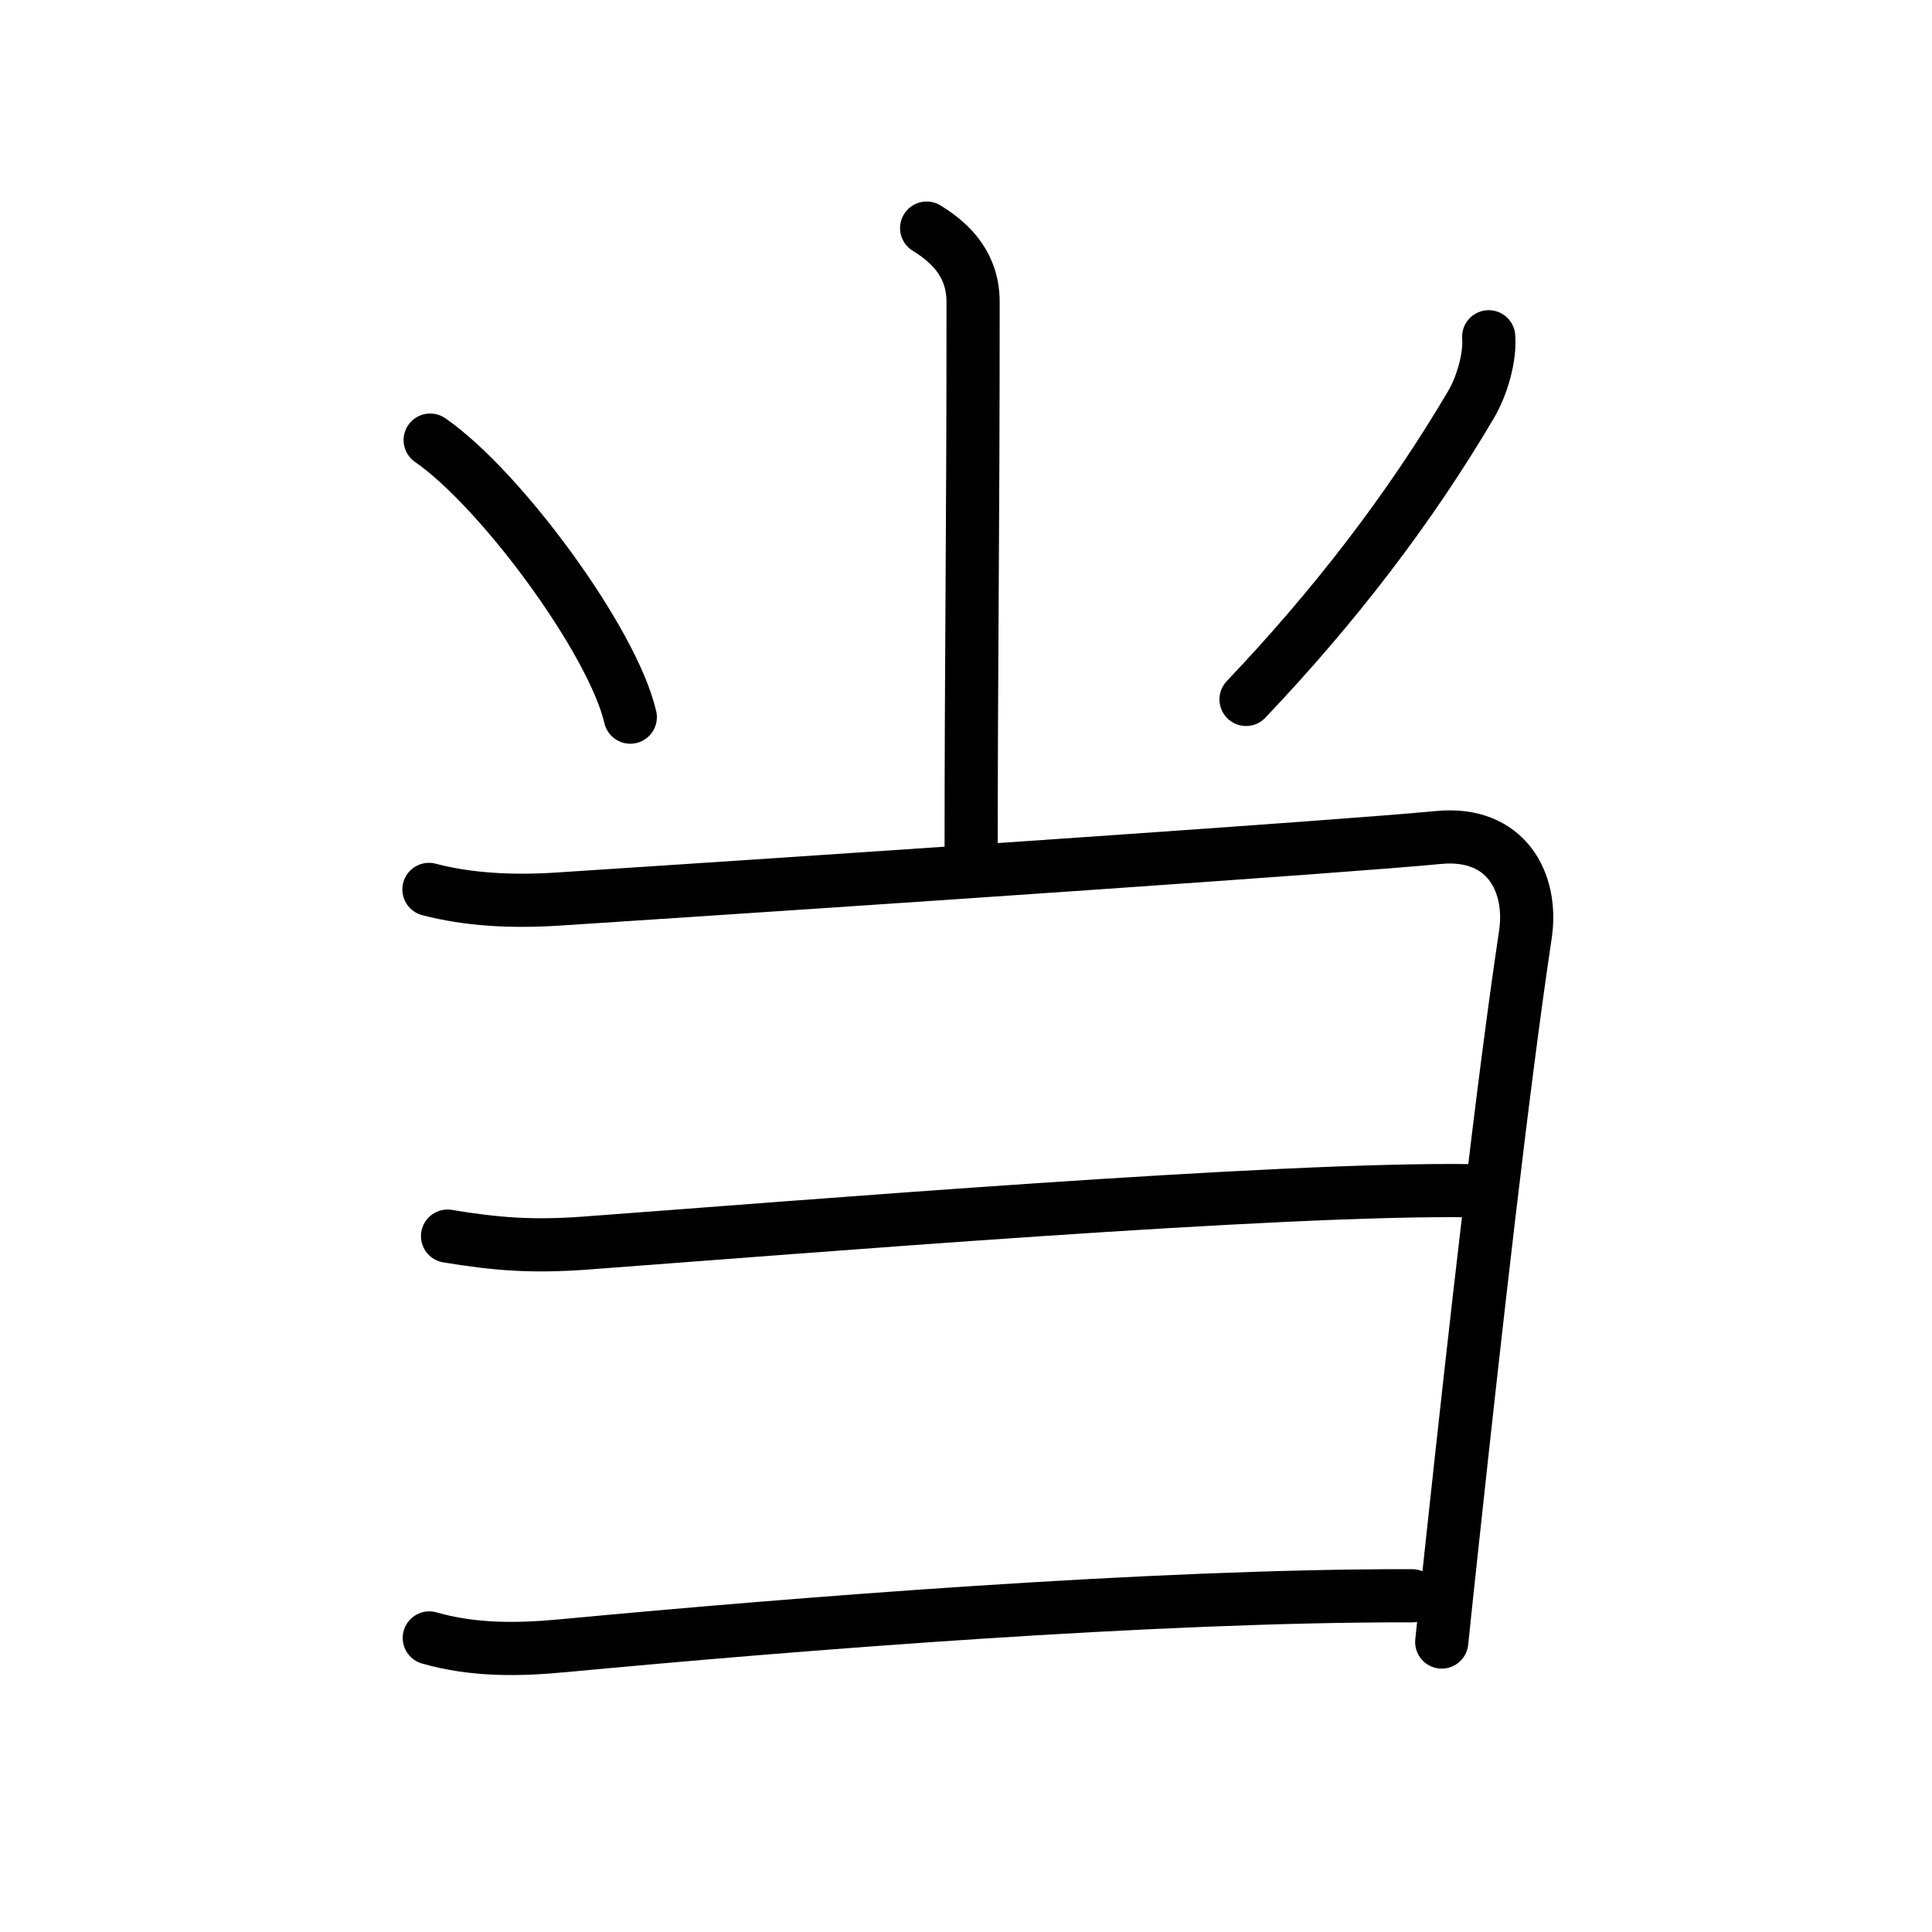 <?xml version="1.0" encoding="UTF-8"?>
<!--
AniKanjiVG is licensed by CC-BY-SA Paul C. Sommerhoff (https://bitbucket.org/sommerhoff/anikanjivg).
AniKanjiVG uses KanjiVG which is licensed by CC-BY-SA Ulrich Apel (http://kanjivg.tagaini.net).
See also http://creativecommons.org/licenses/by-sa/3.0/
-->
<svg xmlns:kvg='http://kanjivg.tagaini.net' xmlns='http://www.w3.org/2000/svg' width='109' height='109' viewBox='0 0 109 109' style='fill:none;stroke:#000000;stroke-width:3;stroke-linecap:round;stroke-linejoin:round;' id="kvg:kanji_05f53"><g id="kvg:05f53" kvg:element="当"><g id="kvg:05f53-g1" kvg:element="⺌" kvg:variant="true" kvg:original="小" kvg:position="top" kvg:radical="general" kvg:phon="尚V"><path id="kvg:05f53-s1" kvg:type="㇑a" d="M52.28,12.87c1.47,0.9,2.62,2.15,2.62,4.17c0,14.34-0.11,19.12-0.11,31.96"><animate attributeName="d" begin="0.0s" dur="0.5s" from="M52.28,12.87C52.28,12.87,52.28,12.87,52.28,12.87" to="M52.28,12.87c1.47,0.9,2.62,2.15,2.62,4.17" />
<animate attributeName="d" begin="0.5s" dur="0.5s" from="M52.28,12.87c1.47,0.9,2.62,2.15,2.62,4.17c0,0,0,0,0,0,0" to="M52.28,12.87c1.47,0.9,2.62,2.15,2.62,4.17c0,14.34-0.11,19.12-0.11,31.96" />
</path>
<path id="kvg:05f53-s2" kvg:type="㇔" d="M24.27,24.83c3.99,2.76,10.3,11.34,11.29,15.63"><animate attributeName="d" begin="1.0s" dur="1.0s" from="M24.27,24.83C24.27,24.83,24.27,24.83,24.27,24.83" to="M24.27,24.83c3.99,2.76,10.3,11.34,11.29,15.63" />
<animate attributeName="d" begin="0s" dur="1.0s" from="M-100,-100" to="M-100,-100" />
</path>
<path id="kvg:05f53-s3" kvg:type="㇒" d="M83.99,19c0.09,1.19-0.39,2.8-1,3.83c-3.49,5.92-7.74,11.42-12.69,16.63"><animate attributeName="d" begin="2.0s" dur="0.5s" from="M83.99,19C83.99,19,83.99,19,83.99,19" to="M83.99,19c0.09,1.19-0.39,2.8-1,3.83" />
<animate attributeName="d" begin="2.5s" dur="0.5s" from="M83.99,19c0.09,1.19-0.39,2.8-1,3.83c0,0,0,0,0,0,0" to="M83.99,19c0.09,1.19-0.39,2.8-1,3.83c-3.49,5.92-7.74,11.42-12.69,16.63" />
<animate attributeName="d" begin="0s" dur="2.0s" from="M-100,-100" to="M-100,-100" />
</path>
</g>
<g id="kvg:05f53-g2" kvg:element="⺕" kvg:variant="true" kvg:original="彑" kvg:position="bottom"><path id="kvg:05f53-s4" kvg:type="㇕" d="M24.2,50.18c2.18,0.57,4.62,0.72,7.34,0.54C50.25,49.5,76,47.75,81.15,47.25c3.82-0.37,5.35,2.53,4.91,5.48c-1.28,8.48-2.87,22.66-4.04,33.52c-0.25,2.29-0.48,4.45-0.68,6.39"><animate attributeName="d" begin="3.0s" dur="0.2s" from="M24.2,50.18C24.2,50.18,24.2,50.18,24.2,50.18" to="M24.2,50.18c2.18,0.57,4.62,0.72,7.34,0.54" />
<animate attributeName="d" begin="3.2s" dur="0.2s" from="M24.2,50.18c2.18,0.57,4.62,0.72,7.34,0.54c0,0,0,0,0,0,0" to="M24.2,50.18c2.18,0.57,4.62,0.72,7.34,0.54C50.25,49.5,76,47.75,81.15,47.25" />
<animate attributeName="d" begin="3.4s" dur="0.2s" from="M24.2,50.18c2.18,0.57,4.62,0.72,7.34,0.54C50.25,49.5,76,47.75,81.15,47.25c0,0,0,0,0,0,0" to="M24.2,50.18c2.18,0.57,4.62,0.72,7.34,0.54C50.25,49.5,76,47.75,81.15,47.25c3.82-0.37,5.35,2.53,4.91,5.48" />
<animate attributeName="d" begin="3.6s" dur="0.2s" from="M24.2,50.18c2.18,0.57,4.62,0.72,7.34,0.54C50.25,49.5,76,47.75,81.15,47.25c3.82-0.37,5.35,2.53,4.91,5.48c0,0,0,0,0,0,0" to="M24.2,50.18c2.18,0.57,4.62,0.72,7.34,0.54C50.25,49.5,76,47.75,81.15,47.25c3.82-0.37,5.35,2.53,4.91,5.48c-1.28,8.48-2.87,22.66-4.04,33.52" />
<animate attributeName="d" begin="3.8s" dur="0.2s" from="M24.2,50.18c2.18,0.57,4.62,0.72,7.34,0.54C50.25,49.5,76,47.75,81.15,47.25c3.82-0.37,5.35,2.53,4.91,5.48c-1.28,8.48-2.87,22.66-4.04,33.52c0,0,0,0,0,0,0" to="M24.2,50.18c2.18,0.57,4.62,0.72,7.34,0.54C50.25,49.5,76,47.75,81.15,47.25c3.82-0.37,5.35,2.53,4.91,5.48c-1.28,8.48-2.87,22.66-4.04,33.52c-0.25,2.29-0.48,4.45-0.68,6.39" />
<animate attributeName="d" begin="0s" dur="3.0s" from="M-100,-100" to="M-100,-100" />
</path>
<path id="kvg:05f53-s5" kvg:type="㇐c" d="M25.25,69.74c2.71,0.45,4.74,0.61,7.68,0.4C45,69.25,72.25,67,83.12,67.18"><animate attributeName="d" begin="4.0s" dur="0.5s" from="M25.25,69.74C25.25,69.74,25.25,69.74,25.25,69.74" to="M25.25,69.74c2.71,0.45,4.74,0.61,7.68,0.4" />
<animate attributeName="d" begin="4.5s" dur="0.5s" from="M25.25,69.74c2.71,0.45,4.74,0.61,7.68,0.4c0,0,0,0,0,0,0" to="M25.25,69.74c2.71,0.45,4.74,0.61,7.68,0.4C45,69.25,72.25,67,83.12,67.18" />
<animate attributeName="d" begin="0s" dur="4.0s" from="M-100,-100" to="M-100,-100" />
</path>
<path id="kvg:05f53-s6" kvg:type="㇐c" d="M24.22,92.41c2.48,0.71,4.99,0.68,7.53,0.44c13.2-1.24,33.36-2.85,47.92-2.82"><animate attributeName="d" begin="5.0s" dur="0.5s" from="M24.22,92.41C24.22,92.41,24.22,92.41,24.22,92.41" to="M24.22,92.41c2.48,0.71,4.99,0.68,7.53,0.44" />
<animate attributeName="d" begin="5.5s" dur="0.5s" from="M24.22,92.41c2.48,0.71,4.99,0.68,7.53,0.44c0,0,0,0,0,0,0" to="M24.22,92.41c2.48,0.71,4.99,0.68,7.53,0.44c13.2-1.24,33.36-2.85,47.92-2.82" />
<animate attributeName="d" begin="0s" dur="5.0s" from="M-100,-100" to="M-100,-100" />
</path>
</g>
</g>
</svg>